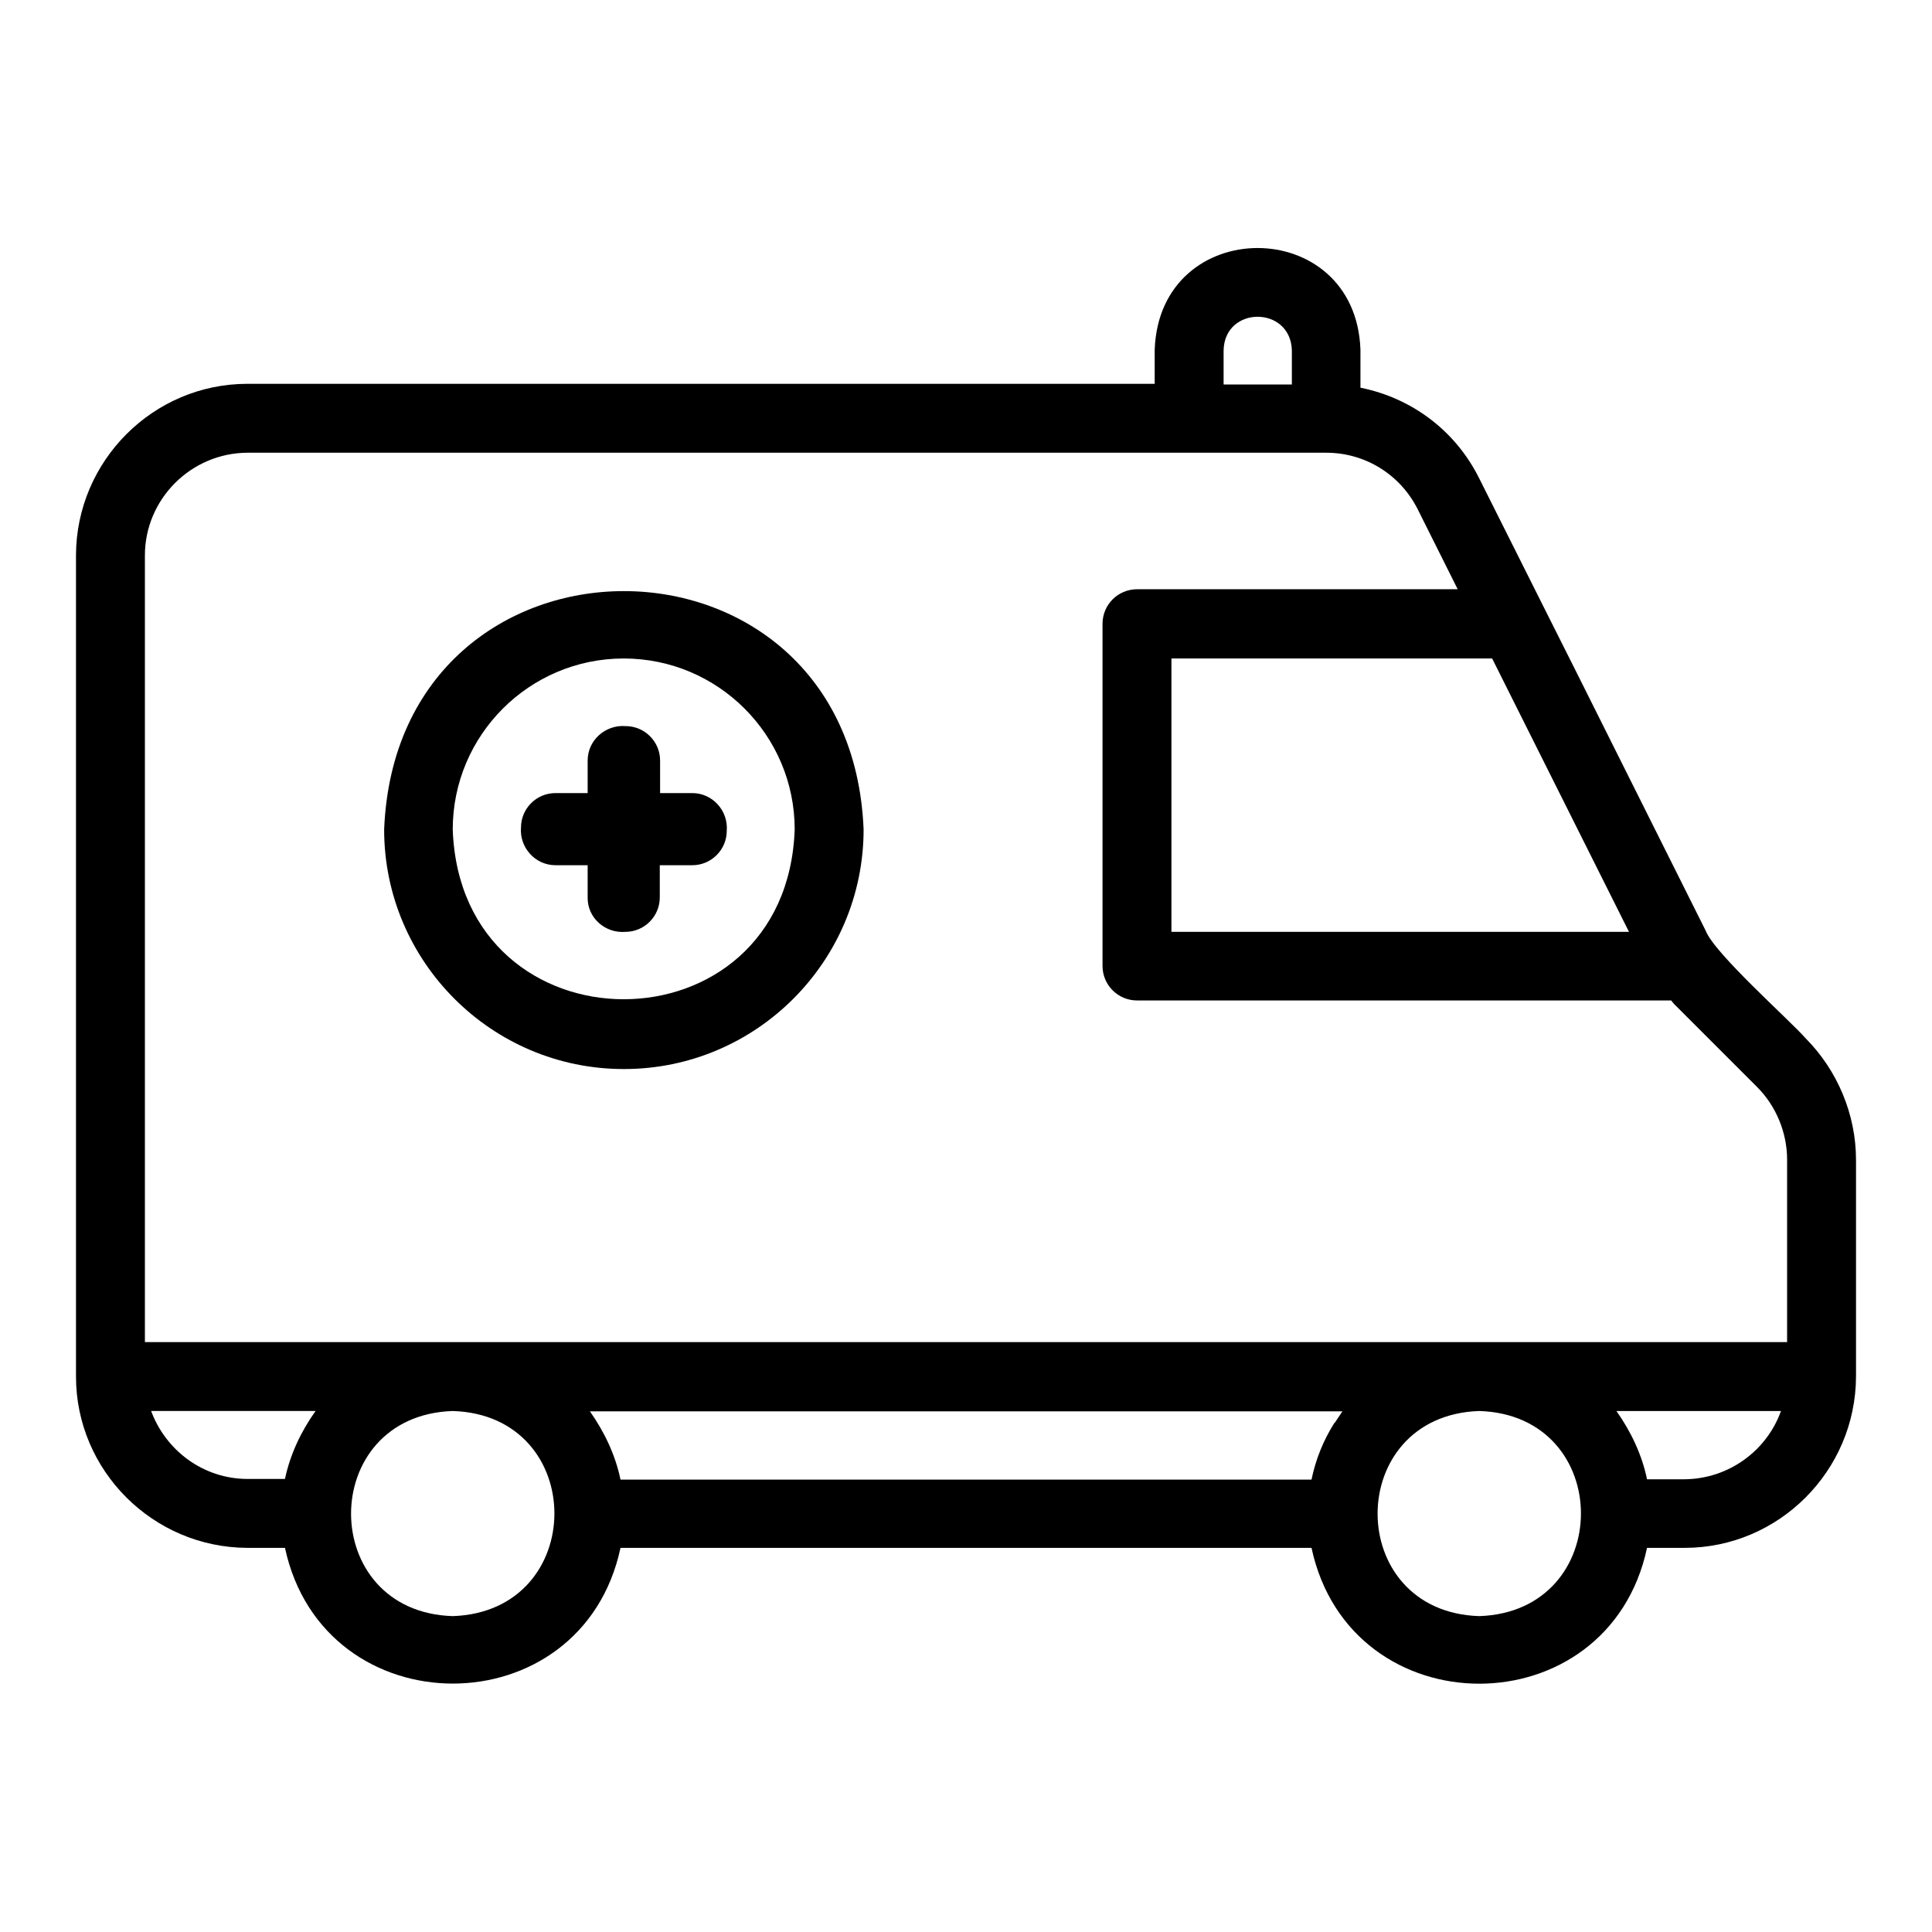 <?xml version="1.0" encoding="UTF-8"?><svg id="Layer_1" xmlns="http://www.w3.org/2000/svg" width="60" height="60" viewBox="0 0 60 60"><g id="ambulance"><g id="Group_46"><g id="Ellipse_9"><path d="M19.37,33.2c-4.1,0-7.44-3.34-7.44-7.44,.4-9.87,14.49-9.87,14.89,0,0,4.1-3.34,7.44-7.44,7.44Zm0-12.75c-2.93,0-5.31,2.38-5.31,5.31,.25,7.03,10.37,7.03,10.62,0,0-2.93-2.38-5.31-5.31-5.31Z"/></g><g id="Path_83"><path d="M19.42,28.94c-.62,.05-1.18-.43-1.17-1.07,0,0,0-1,0-1h-1c-.63,0-1.12-.55-1.07-1.17,0-.59,.48-1.07,1.07-1.07h1v-1.01c0-.63,.55-1.12,1.18-1.07,.59,0,1.07,.48,1.07,1.07v1.01h1c.63,0,1.12,.55,1.07,1.17,0,.59-.48,1.07-1.07,1.07h-1.01v1c0,.59-.48,1.07-1.07,1.07Z"/></g></g><path d="M57.64,36.02c0-1.4-.57-2.77-1.56-3.77-.52-.59-2.84-2.64-3.11-3.35-.31-.61-4.57-9.15-5.02-10.03l-2.01-4.01c-.74-1.49-2.1-2.5-3.69-2.82v-1.18c-.15-4.21-6.24-4.21-6.39,0,0,0,0,1.06,0,1.06H7.68c-2.92,0-5.31,2.39-5.32,5.32v25.51c0,2.92,2.39,5.31,5.32,5.32,0,0,1.17,0,1.17,0,1.21,5.62,9.22,5.62,10.42,0h21.46c1.21,5.63,9.22,5.62,10.42,0h1.17c2.92,0,5.31-2.39,5.32-5.32,0,0,0-6.74,0-6.74Zm-16.2,8.17c-.34,.54-.58,1.13-.71,1.76H19.27c-.16-.77-.5-1.48-.95-2.12h23.37c-.08,.12-.16,.24-.24,.36Zm9.15-15.25h-14.21v-8.49h9.96l4.25,8.49Zm-12.59-18.06c.03-1.39,2.08-1.39,2.12,0,0,0,0,1.06,0,1.06h-2.12v-1.05ZM4.5,17.25c0-1.75,1.43-3.18,3.18-3.19,0,0,29.25,0,29.26,0,0,0,4.25,0,4.25,0,1.21,0,2.3,.68,2.84,1.76,0,0,1.24,2.48,1.24,2.48h-9.96c-.59,0-1.07,.48-1.07,1.07v10.63c0,.59,.48,1.07,1.07,1.07h16.59c.05,.06,.09,.12,.15,.17l2.52,2.52h0c.59,.59,.93,1.42,.93,2.25v5.67H4.5V17.25Zm.19,26.57h5.11c-.45,.63-.79,1.35-.95,2.11,0,0,0,0,0,0h-1.16c-1.38,0-2.55-.89-3-2.12Zm9.37,6.37c-4.21-.13-4.21-6.23,0-6.37,4.21,.13,4.21,6.23,0,6.37Zm31.88,0c-4.21-.13-4.21-6.23,0-6.37,4.21,.13,4.21,6.23,0,6.37Zm6.38-4.25h-1.17c-.16-.77-.5-1.48-.95-2.12h5.11c-.44,1.23-1.62,2.11-3,2.12Z"/></g></svg>